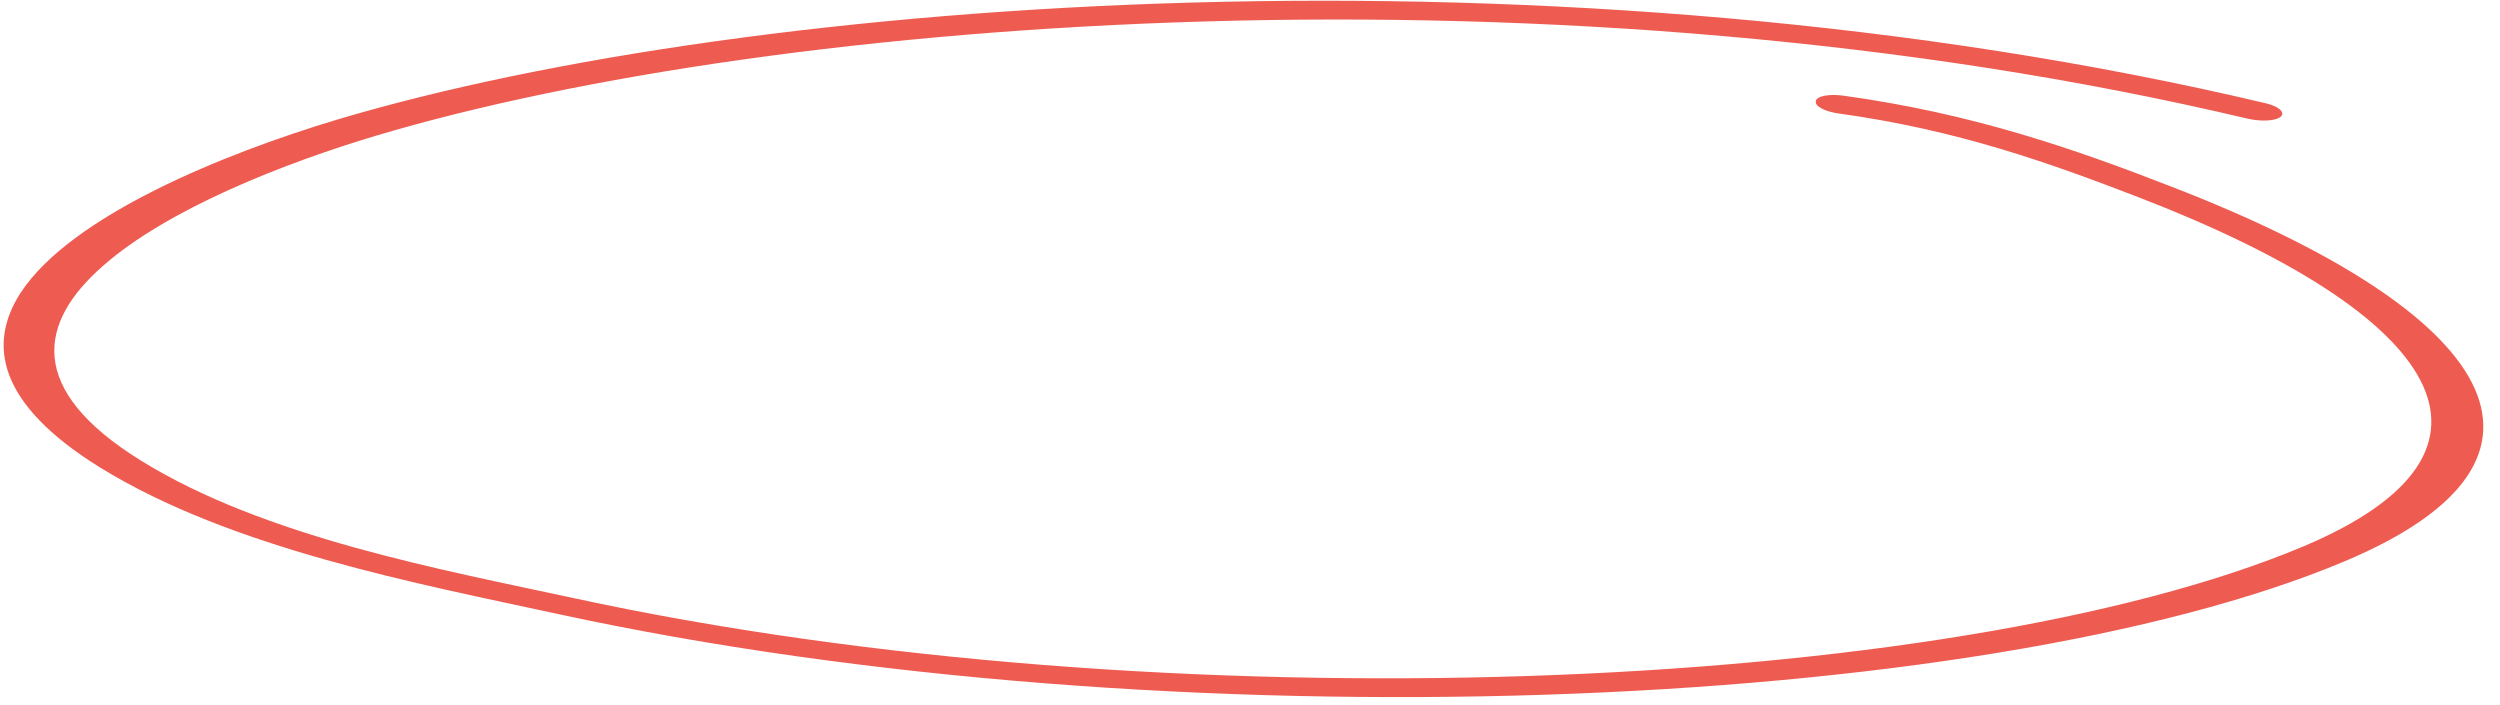 <?xml version="1.0" encoding="UTF-8"?> <svg xmlns="http://www.w3.org/2000/svg" width="110" height="31" viewBox="0 0 110 31" fill="none"> <path fill-rule="evenodd" clip-rule="evenodd" d="M80.879 4.99C86.108 5.711 90.16 7.157 94.198 8.719C107.439 13.848 111.355 19.822 101.351 24.041C85.798 30.58 51.236 31.952 25.242 26.317C19.485 25.072 11.659 23.647 6.204 20.268C1.13 17.126 1.711 14.18 4.506 11.721C7.354 9.198 12.505 7.178 16.558 5.967C34.277 0.691 68.804 -1.908 98.89 5.22C99.509 5.362 100.15 5.321 100.354 5.132C100.559 4.944 100.272 4.681 99.698 4.545C68.728 -2.791 33.109 -0.179 14.872 5.251C9.828 6.762 3.139 9.489 0.915 12.871C-0.59 15.185 -0.042 17.799 4.354 20.539C10.146 24.136 18.456 25.696 24.567 27.02C51.402 32.838 87.147 31.446 103.181 24.69C113.95 20.157 109.815 13.739 95.575 8.225C91.234 6.535 86.785 4.991 81.109 4.209C80.483 4.123 79.925 4.228 79.899 4.448C79.828 4.663 80.298 4.91 80.879 4.99Z" fill="#EE5C51"></path> </svg> 